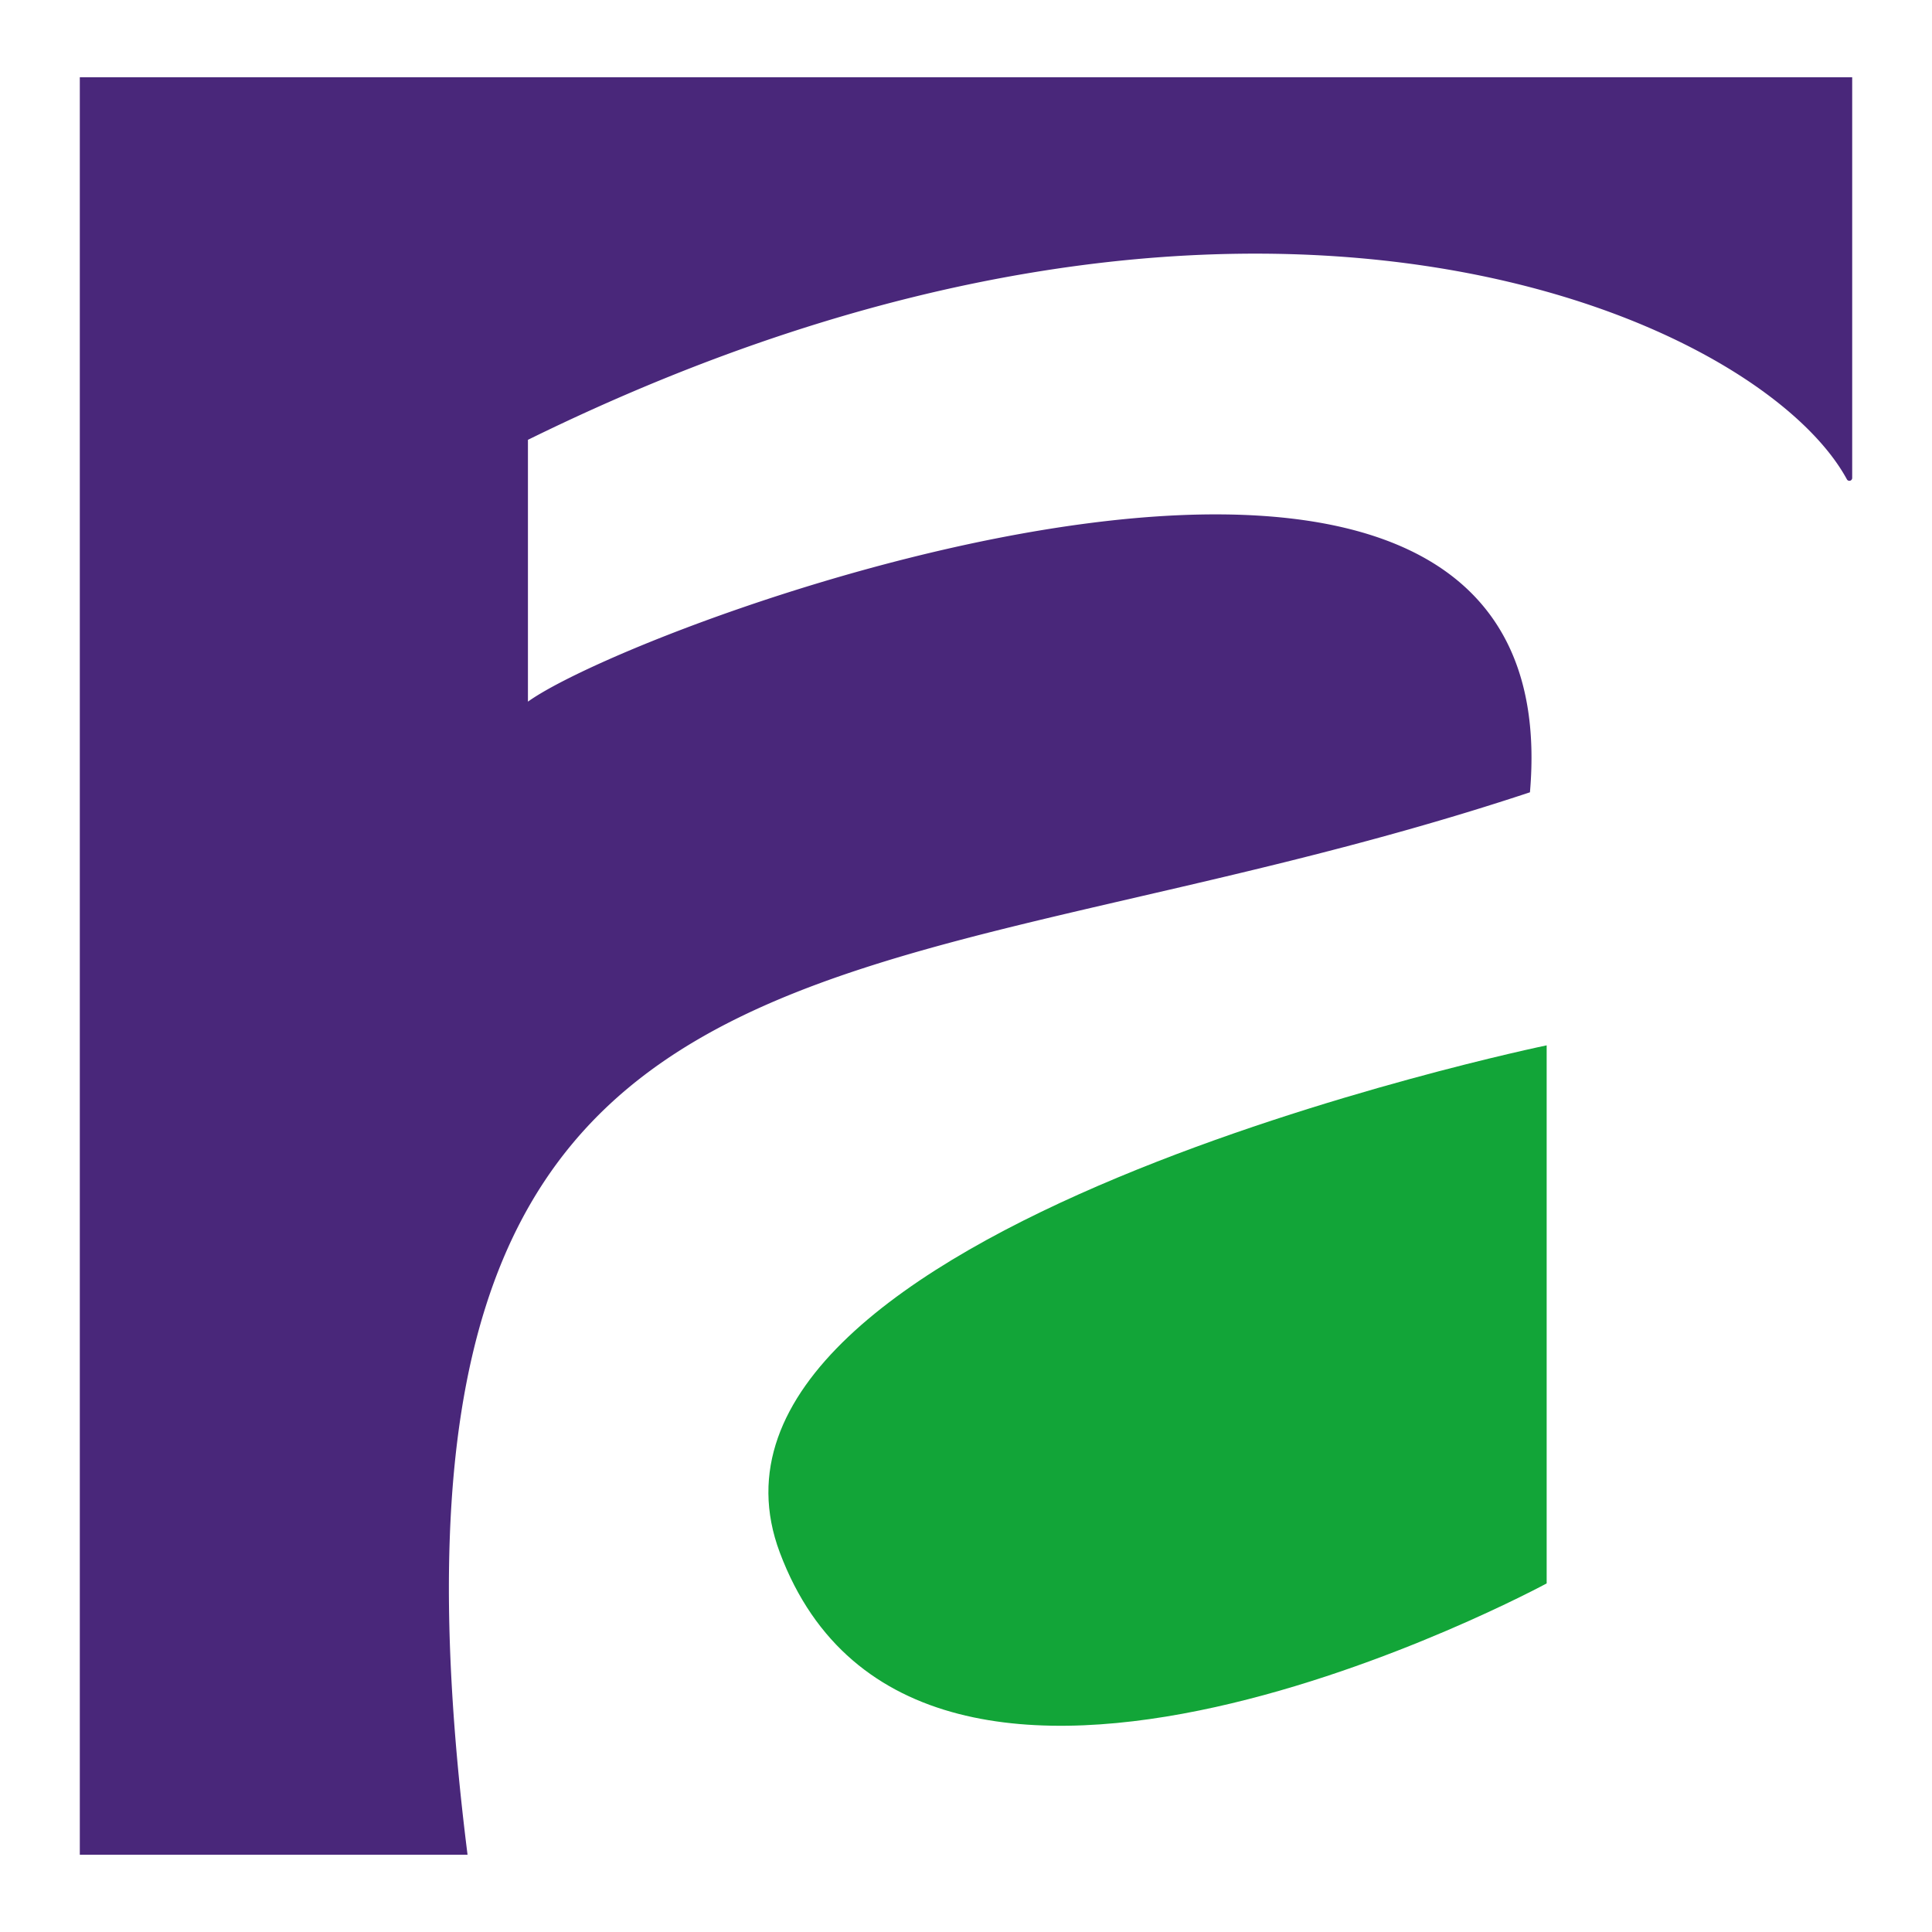 <svg id="Calque_1" data-name="Calque 1" xmlns="http://www.w3.org/2000/svg" viewBox="0 0 1000 1000"><defs><style>.cls-1{fill:#49277a;}.cls-2{fill:#12a538;}</style></defs><path class="cls-1" d="M41.31,960V40H958.69V247.39a1.46,1.46,0,0,1-2.74.72c-45.58-83.91-309.44-204-682.69-20.46V363.17c59.94-43,541.7-219,518.64,46.92C440.43,526.67,178,451.44,242,960Z"/><path class="cls-2" d="M800.55,541.07v278.5s-324.9,176-396.93-16C340.8,636,800.55,541.07,800.55,541.07Z"/></svg>